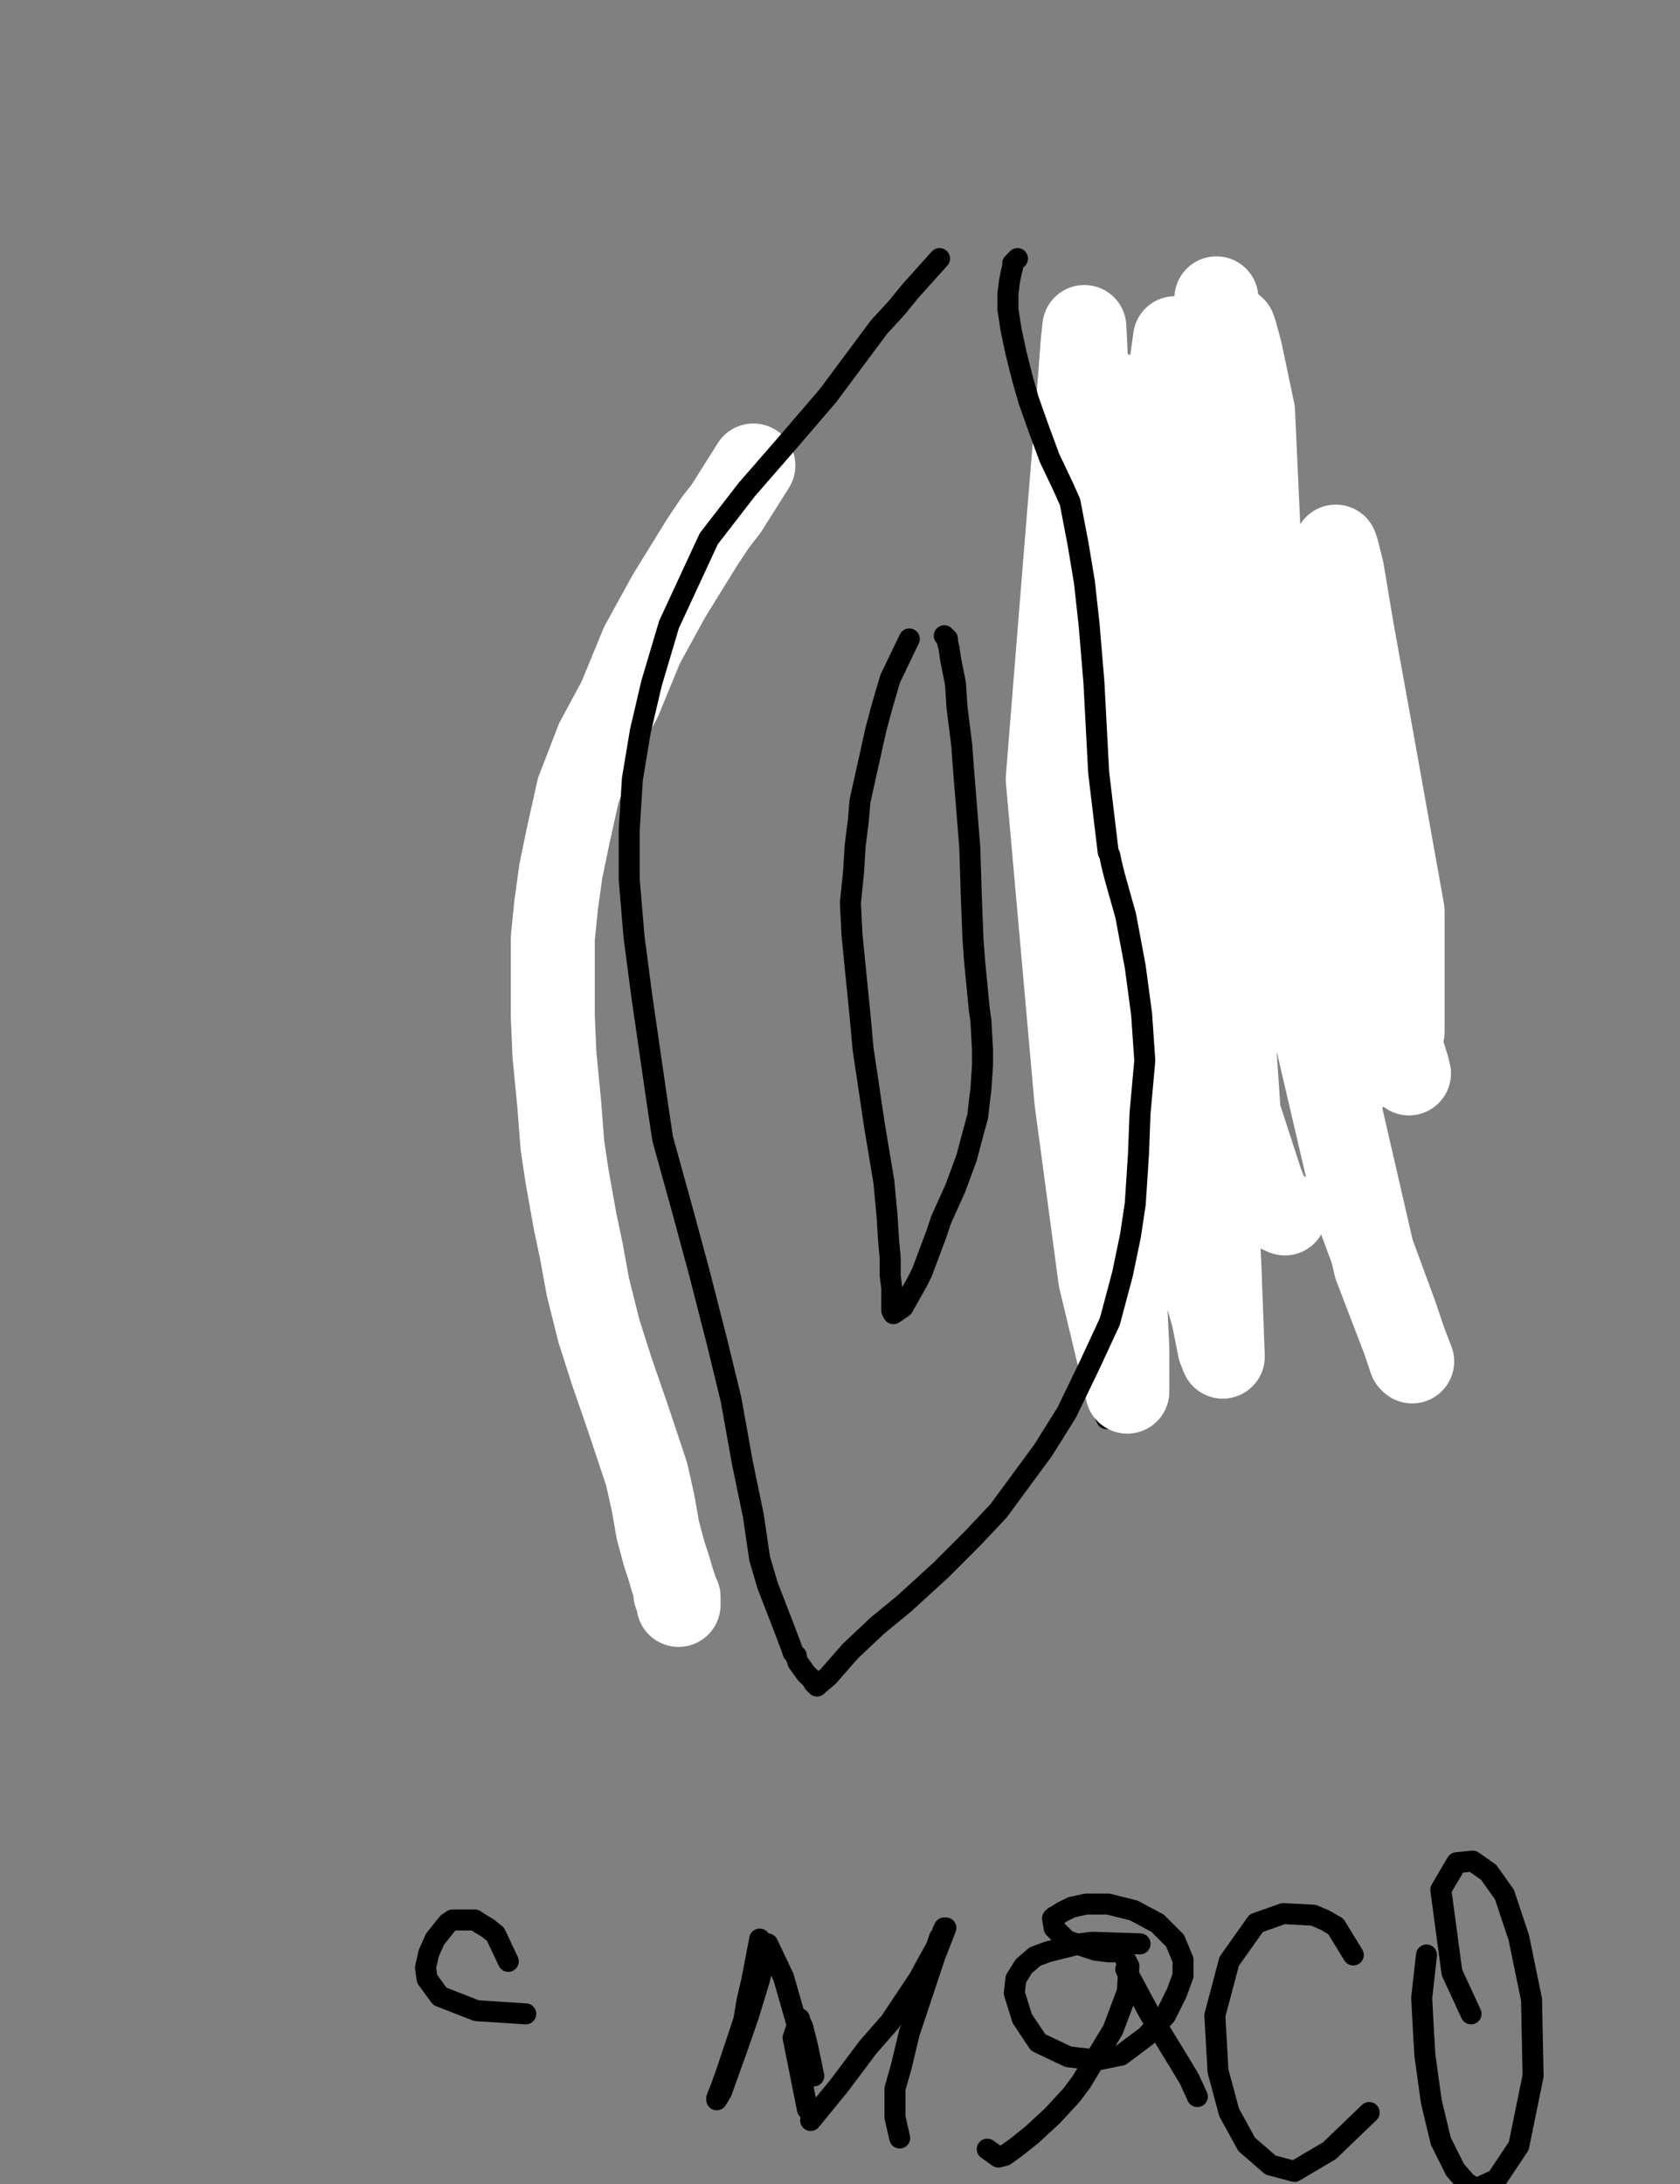 <?xml version="1.0" encoding="utf-8" ?>
<svg baseProfile="full" height="520" version="1.1" width="400" xmlns="http://www.w3.org/2000/svg" xmlns:ev="http://www.w3.org/2001/xml-events" xmlns:xlink="http://www.w3.org/1999/xlink"><rect width="100%" height="100%" fill="#808080" stroke="none"/><defs><style type="text/css"><![CDATA[.path {fill: none; stroke-linejoin: round; stroke-linecap: round;}]]></style></defs><path class="path" d="M 261.59 146.06 L 257.42 174.10 L 257.04 185.85 L 256.66 198.35 L 256.66 219.57 L 256.66 236.62 L 257.42 253.29 L 258.18 270.34 L 258.93 285.88 L 259.69 297.62 L 260.83 309.37 L 261.96 319.22 L 263.48 325.66 L 263.86 331.34 L 263.86 333.62 L 263.48 335.13 L 263.48 335.89 L 263.48 336.27 L 263.10 336.65 L 263.10 337.03 L 263.48 337.41 L 263.48 337.79 L 263.48 337.79 L 263.48 337.79 L 263.48 337.79 L 263.48 337.79 L 263.48 337.79 L 263.48 337.79 L 263.48 337.79 L 263.48 337.79 L 263.48 337.79 L 263.48 337.79 L 263.48 337.79 L 265.00 335.51 L 267.27 330.21 L 269.92 322.25 L 273.33 314.67 L 276.36 307.47 L 279.02 299.52 L 282.43 290.42 L 286.21 278.68 L 289.62 267.69 L 292.28 257.08 L 294.17 246.09 L 297.20 237.38 L 299.85 230.56 L 300.99 224.87 L 302.89 219.57 L 304.02 216.16 L 304.78 213.89 L 305.16 212.37 L 305.92 210.10 L 306.30 208.96 L 306.67 208.20 L 307.05 207.82 L 307.05 207.45 L 307.05 207.07 L 307.43 207.07 L 307.43 206.69 L 307.81 206.31 L 307.81 205.93 L 308.19 205.93 L 308.19 205.55 L 308.19 204.41 L 310.08 196.08 L 310.84 191.15 L 311.60 184.33 L 311.98 178.27 L 311.98 172.97 L 310.84 166.15 L 308.57 159.33 L 306.67 153.26 L 304.78 146.82 L 302.89 140.38 L 300.23 135.83 L 297.20 130.91 L 294.93 126.74 L 291.52 120.68 L 288.49 115.37 L 285.46 111.58 L 283.18 107.80 L 280.91 104.76 L 277.12 100.98 L 274.47 98.70 L 271.06 95.29 L 268.03 93.40 L 266.89 92.64 L 266.89 92.64" stroke="#000000" stroke-width="5" /><path class="path eraser" d="M 265.00 108.55 L 264.24 117.65 L 260.83 188.50 L 261.21 200.63 L 262.34 231.69 L 264.62 267.69 L 267.27 297.24 L 268.41 321.11 L 268.41 329.45 L 268.41 331.34 L 261.96 304.44 L 256.28 262.01 L 249.46 185.47 L 253.63 133.56 L 256.66 96.43 L 257.80 81.27 L 258.18 77.86 L 258.93 93.02 L 258.55 133.94 L 260.83 188.88 L 269.54 247.61 L 273.71 262.76 L 283.56 294.97 L 288.87 313.54 L 290.38 321.11 L 291.14 323.01 L 290.38 302.55 L 287.73 248.37 L 285.84 217.68 L 287.73 176.75 L 289.62 149.85 L 290.76 140.76 L 291.52 136.97 L 291.52 135.83 L 294.93 141.90 L 301.75 180.16 L 308.57 226.01 L 322.97 287.77 L 332.44 313.54 L 335.09 321.49 L 335.85 323.77 L 336.23 324.15 L 327.51 301.41 L 313.12 238.89 L 302.13 172.97 L 299.85 130.91 L 298.34 97.94 L 295.31 83.55 L 294.17 79.38 L 293.79 78.24 L 293.03 80.52 L 290.00 116.13 L 292.28 151.75 L 297.58 176.75 L 301.37 196.84 L 304.02 210.10 L 304.78 213.51 L 305.16 214.64 L 299.10 195.70 L 293.79 159.33 L 290.00 120.68 L 290.00 88.09 L 290.00 73.32 L 289.62 71.04 L 289.62 71.04 L 287.35 95.29 L 290.76 140.00 L 299.48 179.79 L 309.33 211.99 L 315.39 235.48 L 320.69 249.50 L 322.97 254.43 L 323.35 255.57 L 319.94 249.88 L 296.82 194.56 L 290.38 156.29 L 284.32 116.13 L 281.29 89.99 L 280.15 82.41 L 279.77 80.52 L 274.85 116.13 L 277.12 176.00 L 281.29 207.45 L 287.73 231.32 L 291.14 246.85 L 293.03 252.91 L 293.79 254.05 L 279.02 208.96 L 269.54 159.33 L 266.89 121.44 L 265.00 100.98 L 265.37 95.29 L 265.37 93.78 L 271.82 108.55 L 286.21 150.61 L 301.37 186.98 L 313.49 212.75 L 322.21 230.56 L 330.17 241.17 L 333.20 244.96 L 333.95 245.71 L 333.95 216.92 L 326.76 176.75 L 321.83 149.47 L 319.56 135.83 L 318.42 131.29 L 318.04 130.15 L 318.04 130.15 L 320.69 176.38 L 327.13 226.39 L 333.20 247.99 L 335.09 254.05 L 335.47 255.57 L 332.82 252.91 L 309.33 204.41 L 300.23 165.39 L 294.93 143.03 L 294.17 139.24 L 294.17 138.87 L 297.20 169.18 L 302.89 199.49 L 308.57 222.60 L 312.36 235.86 L 313.87 240.03 L 314.63 241.17 L 315.01 237.00 L 311.22 193.05 L 310.84 165.39 L 310.84 155.54 L 310.84 153.26 L 311.22 152.88 L 311.60 155.16 L 312.74 183.57 L 313.87 210.10 L 314.25 225.63 L 314.63 235.10 L 315.01 237.38 L 315.01 238.14 L 313.87 227.53 L 305.92 190.40 L 300.61 167.66 L 299.85 163.87 L 299.85 163.49 L 293.03 191.15 L 292.28 225.63 L 294.93 265.04 L 300.23 281.33 L 302.51 287.39 L 305.92 288.91" stroke="#FFFFFF" stroke-width="20" /><path class="path eraser" d="M 179.37 110.83 L 172.92 121.06 L 170.27 124.47 L 167.24 129.01 L 159.28 141.90 L 152.84 153.64 L 147.54 166.52 L 142.23 176.38 L 137.69 188.12 L 135.41 198.35 L 133.52 207.45 L 132.38 215.78 L 131.62 223.36 L 131.62 230.94 L 131.62 241.92 L 132.00 251.02 L 133.14 262.76 L 133.90 272.62 L 135.03 280.19 L 136.93 290.80 L 138.44 298.00 L 139.96 306.34 L 142.61 316.95 L 145.64 326.42 L 149.43 337.41 L 152.09 345.36 L 153.98 351.05 L 155.50 357.87 L 156.63 364.31 L 158.15 369.99 L 159.28 373.40 L 160.04 376.05 L 160.80 378.33 L 160.80 379.46 L 161.18 380.22 L 161.56 380.22 L 161.56 381.74 L 161.56 382.12" stroke="#FFFFFF" stroke-width="20" /><path class="path" d="M 223.70 61.57 L 216.88 69.15 L 213.47 73.32 L 209.30 77.86 L 197.17 94.16 L 188.08 104.76 L 177.85 116.51 L 168.76 128.26 L 159.28 148.72 L 155.12 162.74 L 152.46 174.10 L 150.57 185.47 L 149.81 197.59 L 149.81 209.34 L 150.95 222.98 L 152.84 237.38 L 156.63 263.52 L 157.77 271.10 L 162.69 288.91 L 166.48 302.93 L 170.65 319.22 L 174.06 333.24 L 176.71 348.02 L 179.37 360.90 L 180.88 371.13 L 182.78 377.57 L 185.43 384.39 L 187.32 389.32 L 188.46 392.35 L 188.84 393.48 L 189.22 393.86 L 189.60 394.24 L 189.60 394.62 L 189.97 395.76 L 191.87 398.41 L 192.25 398.79 L 193.01 399.55 L 193.76 400.30 L 193.76 400.68 L 194.14 400.68 L 194.14 401.06 L 194.52 401.06 L 194.52 401.06 L 194.52 401.44 L 194.90 401.06 L 197.17 399.17 L 202.48 393.10 L 208.92 387.04 L 215.36 381.74 L 224.08 373.78 L 231.65 366.20 L 237.72 359.76 L 248.32 345.36 L 254.01 336.27 L 259.31 325.28 L 264.24 314.67 L 267.27 303.31 L 269.16 294.21 L 270.30 286.63 L 271.06 274.89 L 271.44 265.04 L 272.57 252.53 L 271.82 241.55 L 270.30 230.18 L 268.03 218.05 L 265.37 208.58 L 264.62 205.55 L 264.24 203.66 L 263.86 202.90 L 261.59 183.95 L 260.45 162.36 L 259.31 148.72 L 258.18 138.49 L 256.66 129.39 L 254.77 119.54 L 253.25 116.13 L 249.84 108.93 L 247.19 101.73 L 244.91 95.29 L 243.40 89.99 L 241.88 83.93 L 240.75 78.62 L 239.99 73.70 L 239.99 69.91 L 240.37 66.88 L 240.75 64.98 L 241.13 63.47 L 241.13 62.71 L 242.26 61.57" stroke="#000000" stroke-width="5" /><path class="path" d="M 216.50 152.13 L 211.95 161.60 L 210.06 168.04 L 208.54 173.72 L 204.75 190.77 L 204.37 195.32 L 203.61 201.38 L 203.24 207.45 L 202.48 215.02 L 202.86 222.60 L 203.61 230.18 L 204.75 241.55 L 205.51 249.88 L 206.65 257.46 L 208.16 267.69 L 209.30 274.51 L 210.44 281.33 L 211.19 289.29 L 211.57 295.35 L 211.95 299.52 L 211.95 303.68 L 212.33 306.72 L 212.33 308.61 L 212.33 309.75 L 212.33 310.50 L 212.33 311.26 L 212.33 312.02 L 212.71 312.78 L 212.71 312.78 L 214.98 311.26 L 218.39 305.20 L 219.53 302.93 L 222.94 293.83 L 224.08 290.42 L 227.49 282.85 L 230.14 275.65 L 231.65 269.96 L 232.79 265.80 L 233.17 262.39 L 233.55 259.35 L 233.93 253.67 L 233.93 249.88 L 233.55 243.06 L 233.17 240.41 L 232.03 228.66 L 231.65 223.36 L 231.27 213.51 L 230.90 201.76 L 229.38 182.82 L 229.00 177.51 L 227.86 168.42 L 227.49 162.74 L 226.35 157.05 L 225.97 154.40 L 225.59 152.88 L 225.59 152.13 L 225.21 151.75 L 224.83 151.37" stroke="#000000" stroke-width="5" /><path class="path" d="M 121.02 466.99 L 117.98 460.55 L 116.09 459.03 L 114.20 457.90 L 113.06 457.14 L 107.75 457.14 L 106.62 457.90 L 103.59 461.68 L 102.07 465.09 L 101.31 468.50 L 101.69 471.16 L 104.72 475.32 L 113.44 478.73 L 125.18 479.49" stroke="#000000" stroke-width="5" /><path class="path" d="M 180.88 461.68 L 178.99 471.54 L 177.85 476.46 L 177.09 481.01 L 175.58 485.55 L 172.92 493.51 L 171.41 497.68 L 170.65 499.57 L 170.65 499.95 L 170.65 499.95 L 171.79 498.06 L 175.20 488.59 L 178.23 479.87 L 180.88 471.16 L 182.02 465.85 L 182.78 463.58 L 182.78 463.20 L 182.78 462.82 L 186.56 470.78 L 189.60 481.39 L 191.87 488.96 L 193.01 492.37 L 193.38 493.51 L 193.76 494.27 L 193.76 494.27 L 192.25 487.07 L 191.11 482.52 L 190.35 481.01 L 190.35 480.63 L 188.84 485.18 L 192.25 502.23" stroke="#000000" stroke-width="5" /><path class="path" d="M 193.01 504.88 L 199.83 496.54 L 206.65 487.45 L 211.95 481.39 L 215.74 475.70 L 218.77 471.16 L 221.04 466.99 L 222.94 463.58 L 223.70 461.31 L 224.45 460.55 L 224.45 459.79 L 224.83 459.41 L 224.83 459.03 L 225.21 459.03 L 222.56 465.85 L 219.53 474.95 L 216.50 484.04 L 214.60 492.00 L 213.09 497.30 L 213.09 504.12 L 214.22 509.05" stroke="#000000" stroke-width="5" /><path class="path" d="M 271.44 462.82 L 260.07 462.44 L 257.04 462.82 L 254.01 463.58 L 249.46 464.72 L 246.43 465.85 L 243.78 468.13 L 241.88 471.16 L 241.50 474.57 L 243.40 480.63 L 247.19 486.31 L 254.39 489.72 L 261.21 490.48 L 266.89 489.34 L 272.95 484.80 L 277.50 479.87 L 280.15 474.57 L 281.67 470.40 L 281.67 466.61 L 279.77 462.06 L 275.61 457.90 L 269.92 454.86 L 263.86 453.35 L 258.55 453.35 L 255.14 454.11 L 252.87 455.24 L 251.73 456.00 L 250.98 456.38 L 250.60 456.76 L 250.98 459.03 L 254.01 462.06 L 260.83 464.34 L 263.86 464.72 L 265.37 464.72 L 266.13 464.72 L 266.51 464.72 L 266.89 464.72 L 267.27 464.72 L 267.27 465.09 L 268.78 468.13 L 268.41 474.19 L 265.00 483.28 L 257.42 495.78 L 255.14 498.82 L 250.60 503.74 L 245.67 508.29 L 241.88 511.32 L 239.23 513.21 L 237.72 513.59 L 235.06 511.70" stroke="#000000" stroke-width="5" /><path class="path" d="M 268.03 468.88 L 273.71 479.49 L 280.91 491.24 L 283.18 495.03 L 285.08 499.19" stroke="#000000" stroke-width="5" /><path class="path" d="M 322.21 465.47 L 318.04 458.65 L 315.39 457.14 L 312.74 456.00 L 305.54 455.62 L 299.10 457.90 L 292.66 466.99 L 289.25 479.87 L 290.00 493.13 L 292.66 502.98 L 296.82 510.56 L 302.51 515.49 L 308.19 517.00 L 316.53 512.08 L 326.00 502.98" stroke="#000000" stroke-width="5" /><path class="path" d="M 339.64 465.47 L 338.50 475.70 L 338.88 482.90 L 339.26 489.34 L 340.78 500.33 L 343.05 509.80 L 346.46 516.62 L 349.11 519.66 L 351.38 521.17 L 356.31 518.90 L 361.61 510.94 L 365.02 494.27 L 364.65 476.08 L 361.61 461.31 L 358.20 451.08 L 354.42 445.77 L 350.63 443.12 L 346.84 443.50 L 343.05 449.94 L 345.70 469.64 L 350.25 479.49" stroke="#000000" stroke-width="5" /></svg>
